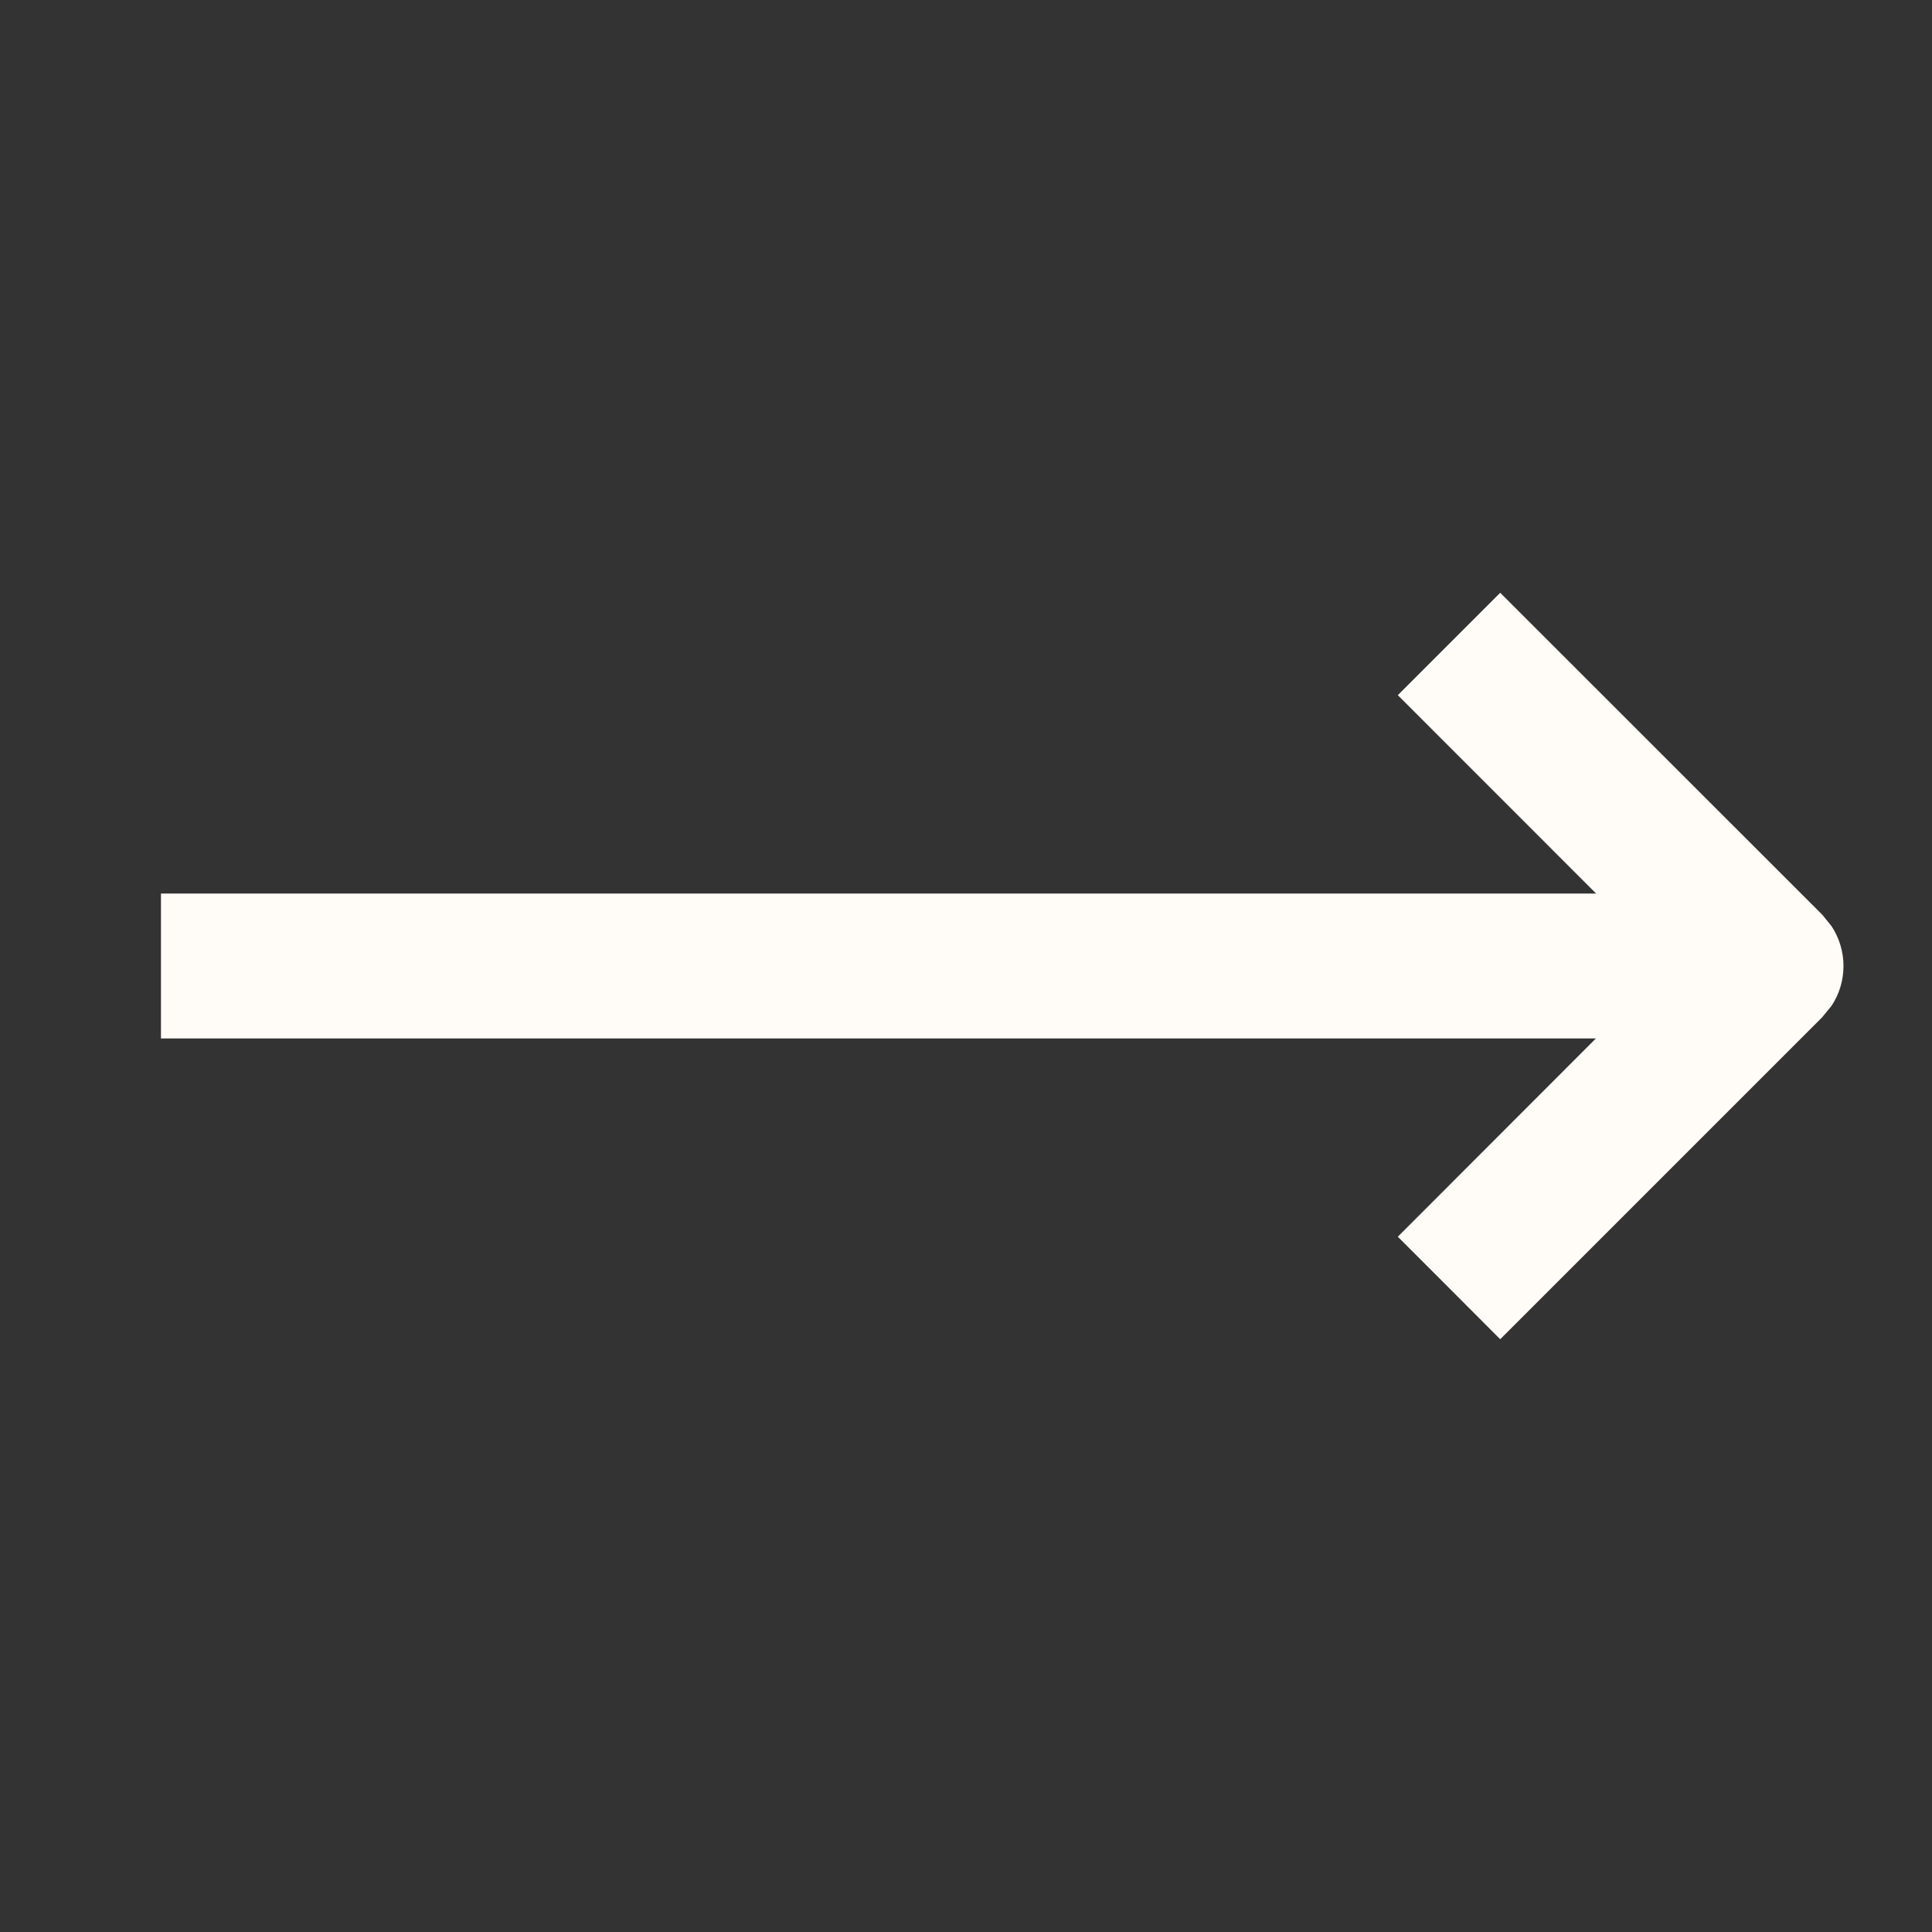 <svg width="16" height="16" viewBox="0 0 16 16" fill="none" xmlns="http://www.w3.org/2000/svg">
<rect x="0" y="0" width="16" height="16" fill="#333333" stroke="none"/>
<path d="M15.091 7.575L15.168 7.67C15.3 7.87 15.3 8.131 15.168 8.33L15.091 8.424L12.424 11.091L12 10.666L11.576 10.242L13.817 7.999L11.576 5.757L12.424 4.909L15.091 7.575Z" fill="#FFFBF7"/>
<path d="M14.666 7.4V8.6H1.333V7.4H14.666Z" fill="#FFFBF7"/>
</svg>
